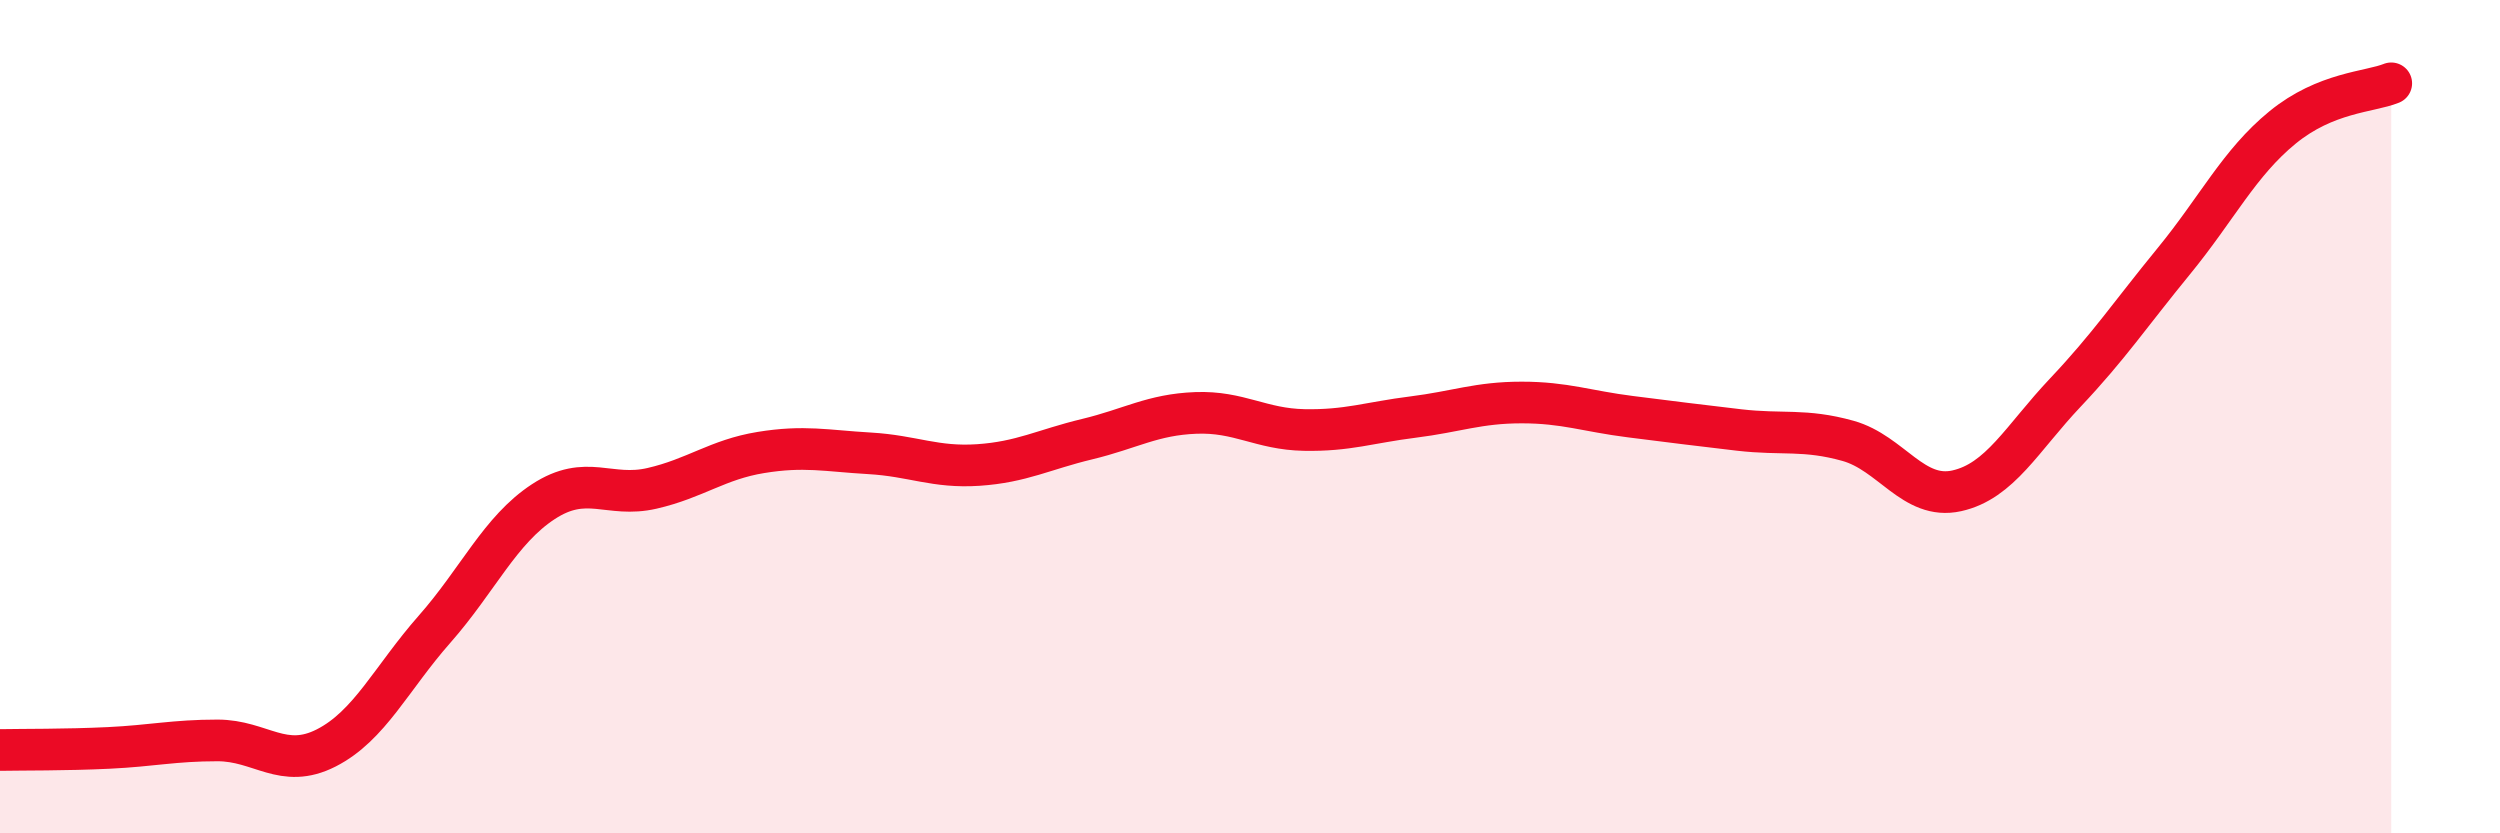 
    <svg width="60" height="20" viewBox="0 0 60 20" xmlns="http://www.w3.org/2000/svg">
      <path
        d="M 0,18 C 0.52,17.99 1.57,18 2.61,17.95 C 3.65,17.9 4.18,17.77 5.22,17.77 C 6.26,17.77 6.79,18.48 7.83,17.95 C 8.87,17.42 9.39,16.28 10.43,15.1 C 11.47,13.92 12,12.72 13.04,12.04 C 14.08,11.36 14.61,11.96 15.65,11.72 C 16.69,11.48 17.22,11.03 18.26,10.86 C 19.3,10.69 19.83,10.82 20.87,10.88 C 21.91,10.94 22.44,11.23 23.48,11.16 C 24.52,11.09 25.05,10.79 26.09,10.54 C 27.13,10.29 27.66,9.95 28.7,9.91 C 29.74,9.87 30.26,10.3 31.3,10.32 C 32.34,10.34 32.87,10.14 33.91,10.01 C 34.95,9.88 35.48,9.66 36.52,9.66 C 37.56,9.66 38.09,9.87 39.13,10 C 40.17,10.13 40.7,10.2 41.74,10.32 C 42.78,10.44 43.31,10.29 44.35,10.58 C 45.39,10.87 45.92,12.01 46.96,11.78 C 48,11.55 48.53,10.52 49.57,9.42 C 50.61,8.32 51.13,7.54 52.17,6.27 C 53.21,5 53.74,3.91 54.78,3.06 C 55.82,2.21 56.87,2.21 57.39,2L57.39 20L0 20Z"
        fill="#EB0A25"
        opacity="0.1"
        stroke-linecap="round"
        stroke-linejoin="round"
      />
      <path
        d="M 0,18 C 0.52,17.99 1.57,18 2.61,17.95 C 3.65,17.9 4.18,17.77 5.22,17.77 C 6.26,17.77 6.79,18.48 7.83,17.95 C 8.87,17.42 9.39,16.28 10.43,15.1 C 11.47,13.92 12,12.72 13.04,12.04 C 14.08,11.36 14.61,11.96 15.65,11.72 C 16.69,11.48 17.22,11.03 18.26,10.86 C 19.3,10.69 19.83,10.82 20.87,10.88 C 21.91,10.94 22.44,11.23 23.48,11.16 C 24.52,11.09 25.05,10.79 26.09,10.54 C 27.13,10.29 27.66,9.95 28.7,9.91 C 29.74,9.87 30.26,10.3 31.3,10.32 C 32.34,10.34 32.87,10.14 33.91,10.01 C 34.95,9.88 35.48,9.66 36.52,9.66 C 37.56,9.66 38.09,9.87 39.13,10 C 40.17,10.13 40.7,10.2 41.74,10.32 C 42.78,10.44 43.31,10.29 44.35,10.58 C 45.39,10.87 45.92,12.01 46.96,11.78 C 48,11.55 48.53,10.52 49.57,9.42 C 50.61,8.32 51.13,7.54 52.17,6.27 C 53.21,5 53.74,3.91 54.78,3.06 C 55.82,2.21 56.87,2.21 57.39,2"
        stroke="#EB0A25"
        stroke-width="1"
        fill="none"
        stroke-linecap="round"
        stroke-linejoin="round"
      />
    </svg>
  